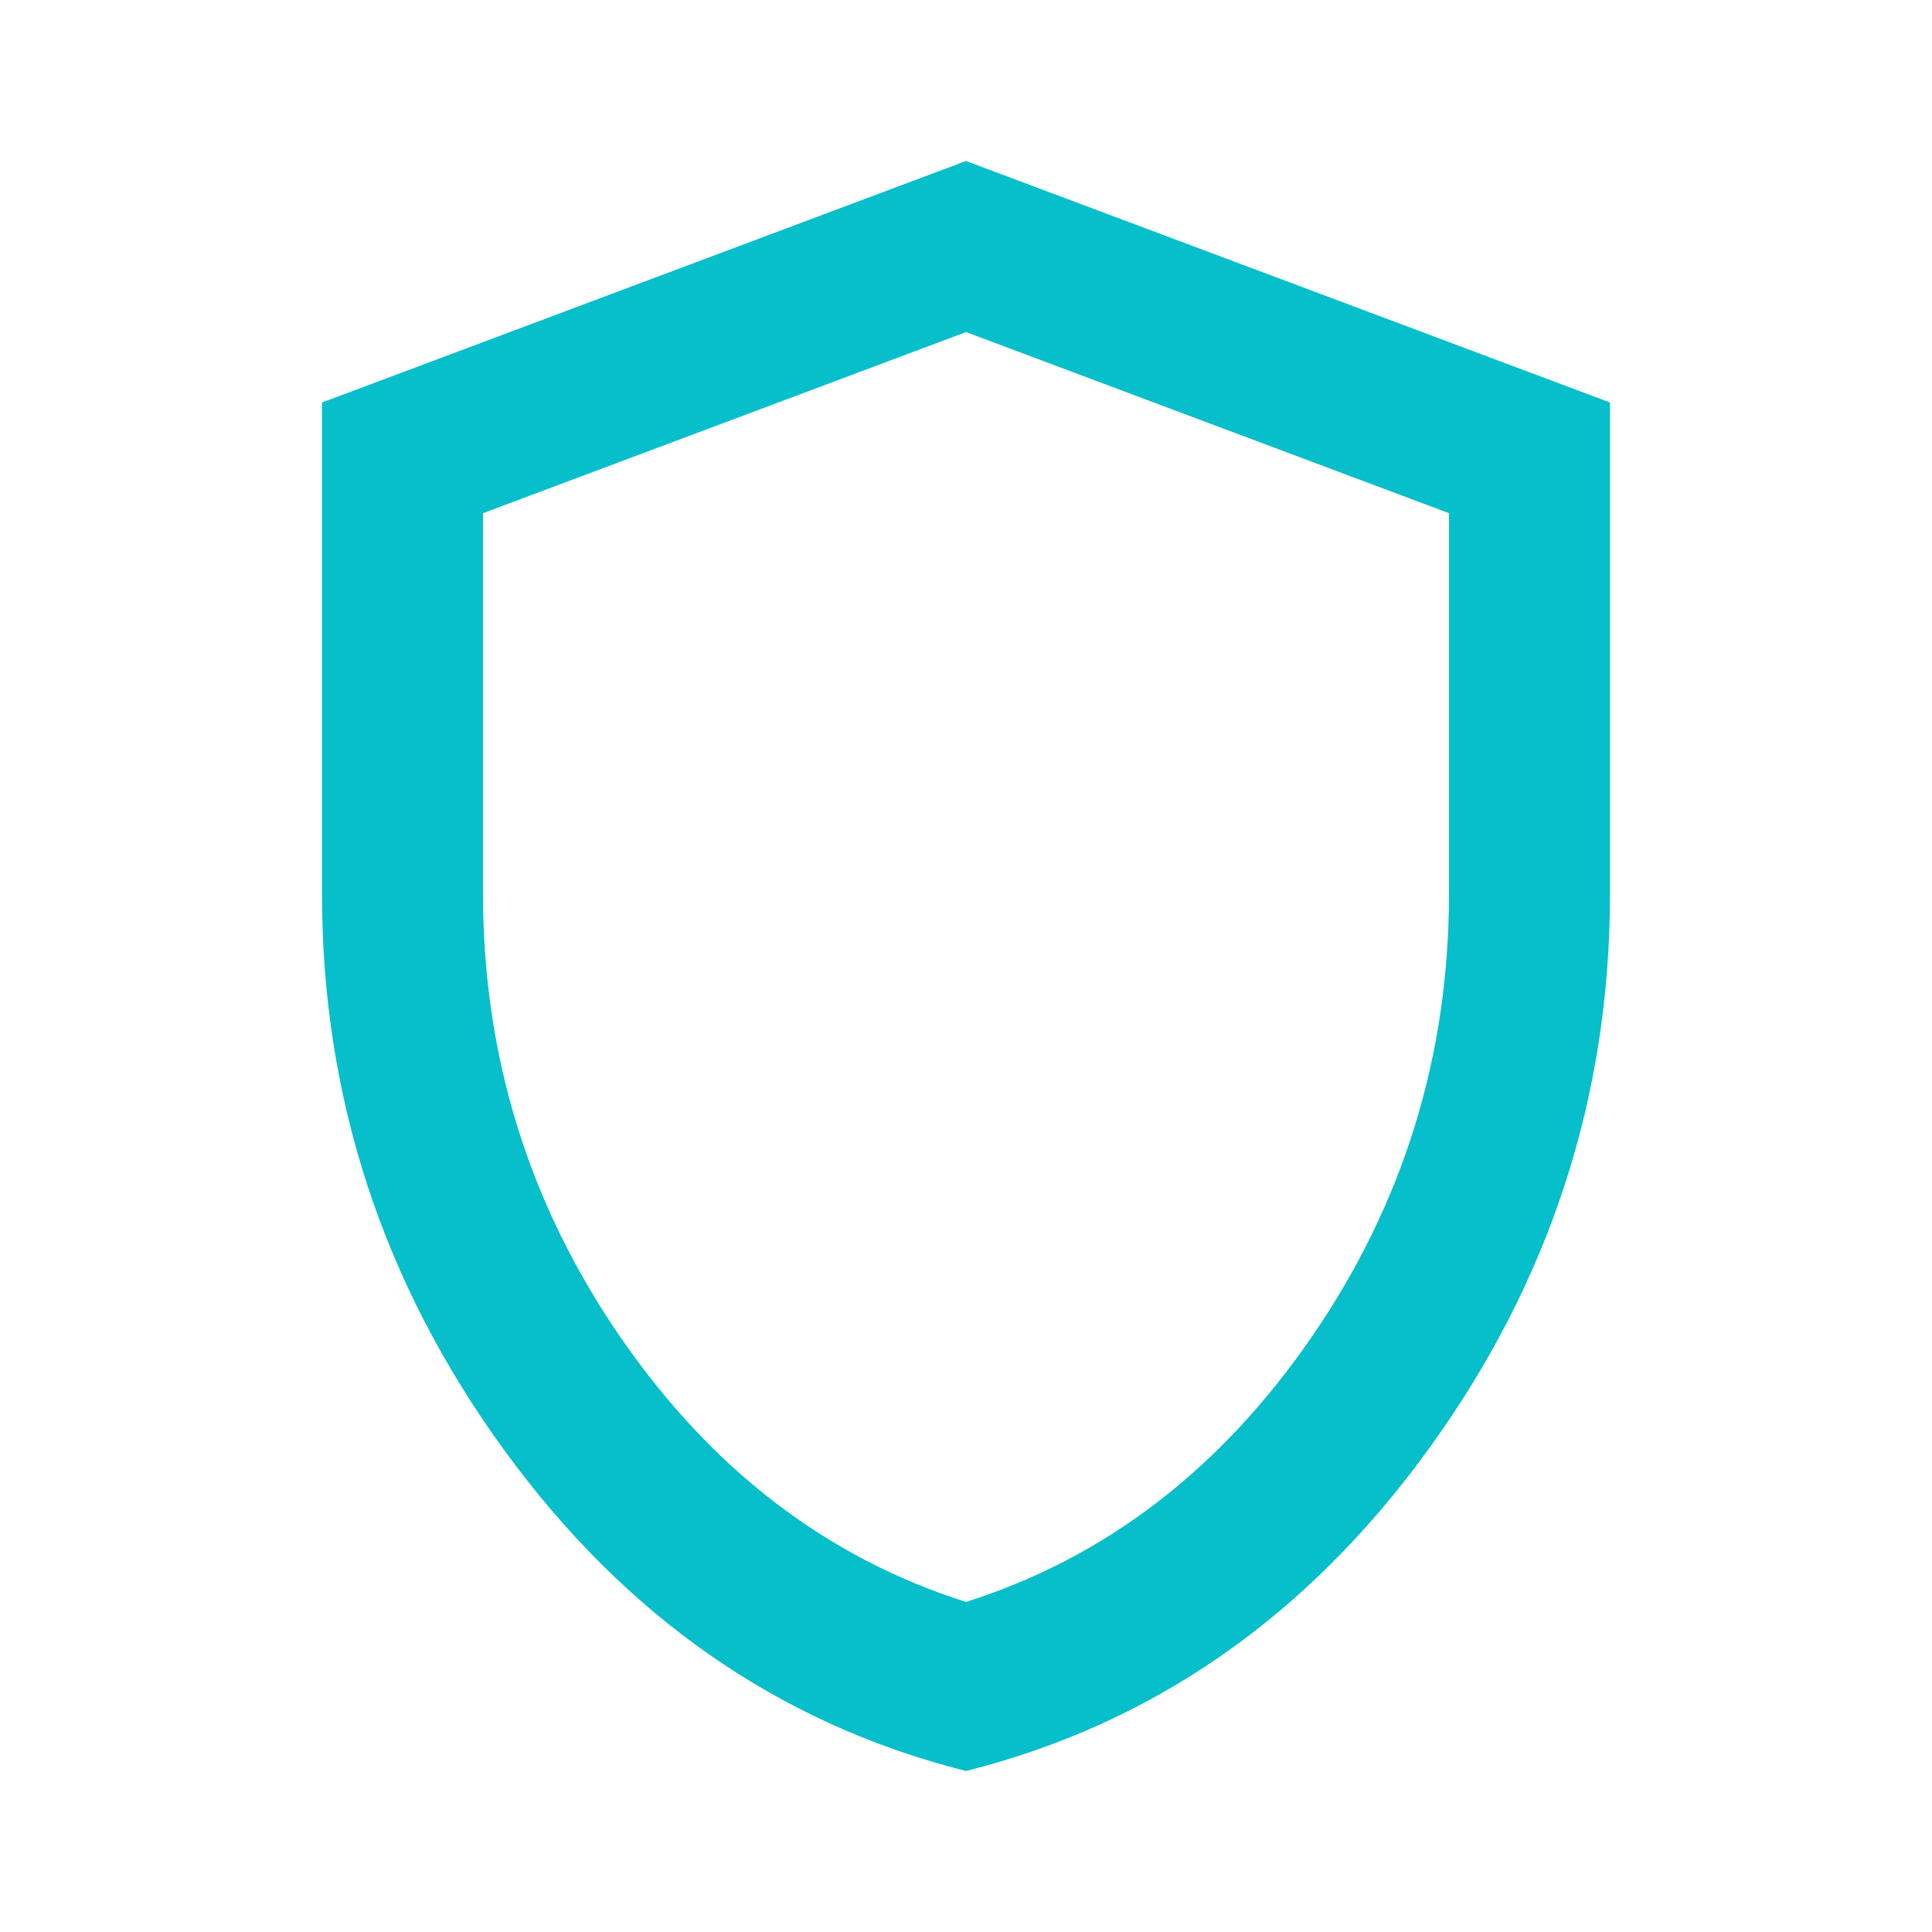 <svg xmlns="http://www.w3.org/2000/svg" width="49" height="49" viewBox="0 0 24 24"><path fill="#06BFCA" d="M12 22q-3.475-.875-5.738-3.988T4 11.1V5l8-3 8 3v6.1q0 3.8-2.262 6.913T12 22m0-2.1q2.6-.825 4.3-3.3t1.7-5.5V6.375l-6-2.25-6 2.25V11.1q0 3.025 1.7 5.5t4.3 3.3m0-7.9"/></svg>